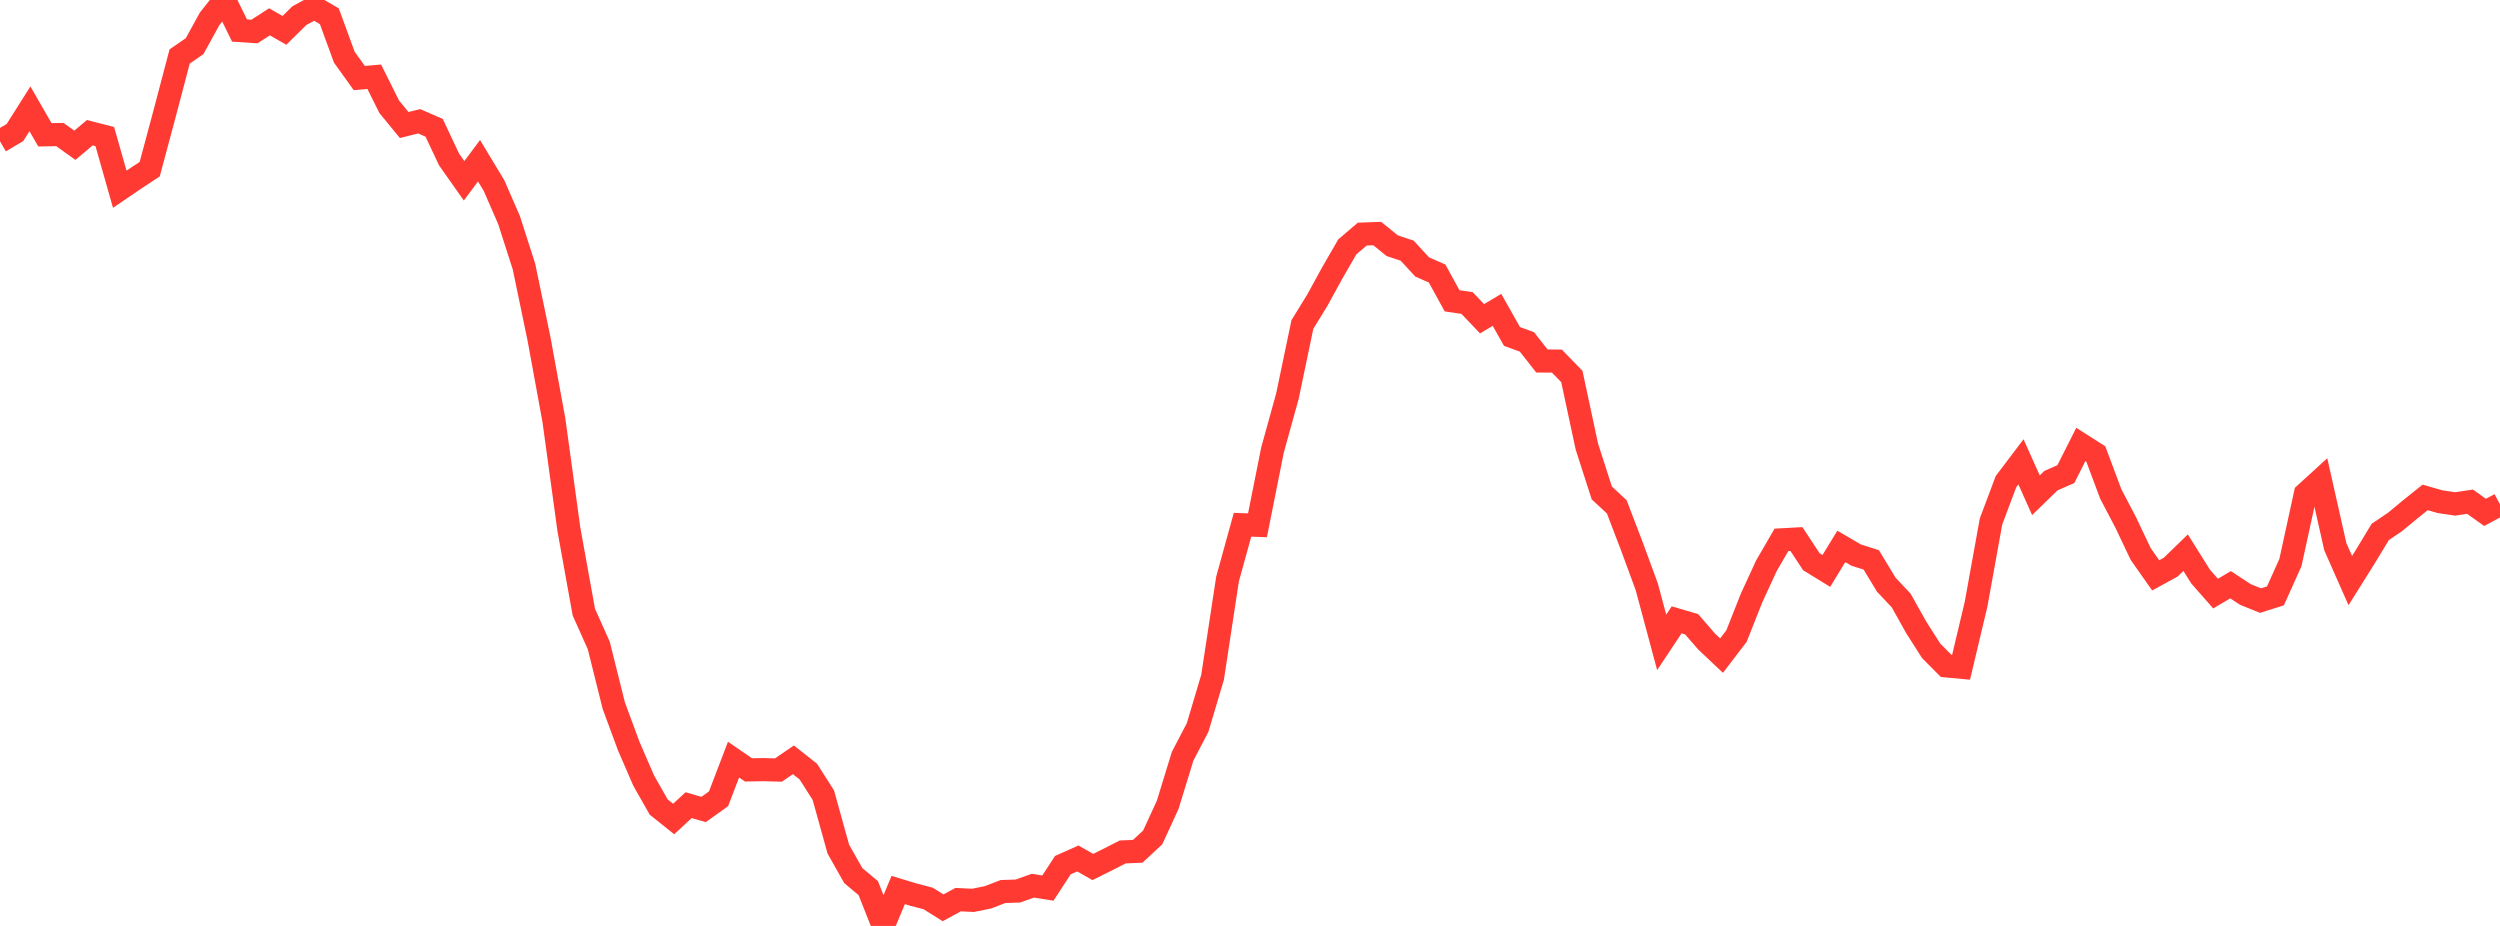 <?xml version="1.0" standalone="no"?>
<!DOCTYPE svg PUBLIC "-//W3C//DTD SVG 1.1//EN" "http://www.w3.org/Graphics/SVG/1.1/DTD/svg11.dtd">

<svg width="135" height="50" viewBox="0 0 135 50" preserveAspectRatio="none" 
  xmlns="http://www.w3.org/2000/svg"
  xmlns:xlink="http://www.w3.org/1999/xlink">


<polyline points="0.0, 7.633 0.808, 7.157 1.617, 5.876 2.425, 7.279 3.234, 7.266 4.042, 7.845 4.85, 7.166 5.659, 7.374 6.467, 10.219 7.275, 9.669 8.084, 9.135 8.892, 6.122 9.701, 3.049 10.509, 2.492 11.317, 1.023 12.126, 0.0 12.934, 1.65 13.743, 1.701 14.551, 1.178 15.359, 1.639 16.168, 0.843 16.976, 0.406 17.784, 0.877 18.593, 3.088 19.401, 4.215 20.21, 4.144 21.018, 5.766 21.826, 6.751 22.635, 6.549 23.443, 6.9 24.251, 8.614 25.06, 9.763 25.868, 8.679 26.677, 10.021 27.485, 11.874 28.293, 14.388 29.102, 18.274 29.91, 22.687 30.719, 28.579 31.527, 33.053 32.335, 34.859 33.144, 38.104 33.952, 40.29 34.76, 42.154 35.569, 43.58 36.377, 44.226 37.186, 43.479 37.994, 43.712 38.802, 43.135 39.611, 41.019 40.419, 41.574 41.228, 41.56 42.036, 41.582 42.844, 41.03 43.653, 41.67 44.461, 42.94 45.269, 45.852 46.078, 47.283 46.886, 47.957 47.695, 50.0 48.503, 48.06 49.311, 48.306 50.12, 48.517 50.928, 49.022 51.737, 48.58 52.545, 48.619 53.353, 48.454 54.162, 48.143 54.97, 48.116 55.778, 47.827 56.587, 47.956 57.395, 46.717 58.204, 46.356 59.012, 46.818 59.82, 46.416 60.629, 46.004 61.437, 45.971 62.246, 45.219 63.054, 43.464 63.862, 40.836 64.671, 39.286 65.479, 36.573 66.287, 31.269 67.096, 28.337 67.904, 28.366 68.713, 24.31 69.521, 21.39 70.329, 17.522 71.138, 16.206 71.946, 14.731 72.754, 13.332 73.563, 12.641 74.371, 12.612 75.18, 13.268 75.988, 13.537 76.796, 14.415 77.605, 14.771 78.413, 16.244 79.222, 16.363 80.03, 17.212 80.838, 16.733 81.647, 18.169 82.455, 18.464 83.263, 19.493 84.072, 19.5 84.88, 20.33 85.689, 24.108 86.497, 26.619 87.305, 27.368 88.114, 29.482 88.922, 31.677 89.731, 34.688 90.539, 33.471 91.347, 33.708 92.156, 34.641 92.964, 35.403 93.772, 34.346 94.581, 32.299 95.389, 30.546 96.198, 29.152 97.006, 29.108 97.814, 30.333 98.623, 30.83 99.431, 29.506 100.24, 29.978 101.048, 30.233 101.856, 31.568 102.665, 32.43 103.473, 33.873 104.281, 35.142 105.09, 35.957 105.898, 36.032 106.707, 32.631 107.515, 28.16 108.323, 26.008 109.132, 24.939 109.94, 26.743 110.749, 25.957 111.557, 25.601 112.365, 23.999 113.174, 24.515 113.982, 26.674 114.79, 28.217 115.599, 29.919 116.407, 31.07 117.216, 30.628 118.024, 29.845 118.832, 31.134 119.641, 32.054 120.449, 31.576 121.257, 32.104 122.066, 32.431 122.874, 32.177 123.683, 30.377 124.491, 26.669 125.299, 25.931 126.108, 29.524 126.916, 31.352 127.725, 30.061 128.533, 28.725 129.341, 28.178 130.15, 27.508 130.958, 26.86 131.766, 27.092 132.575, 27.212 133.383, 27.091 134.192, 27.669 135.0, 27.236" fill="none" stroke="#ff3a33" stroke-width="1.25"/>

</svg>